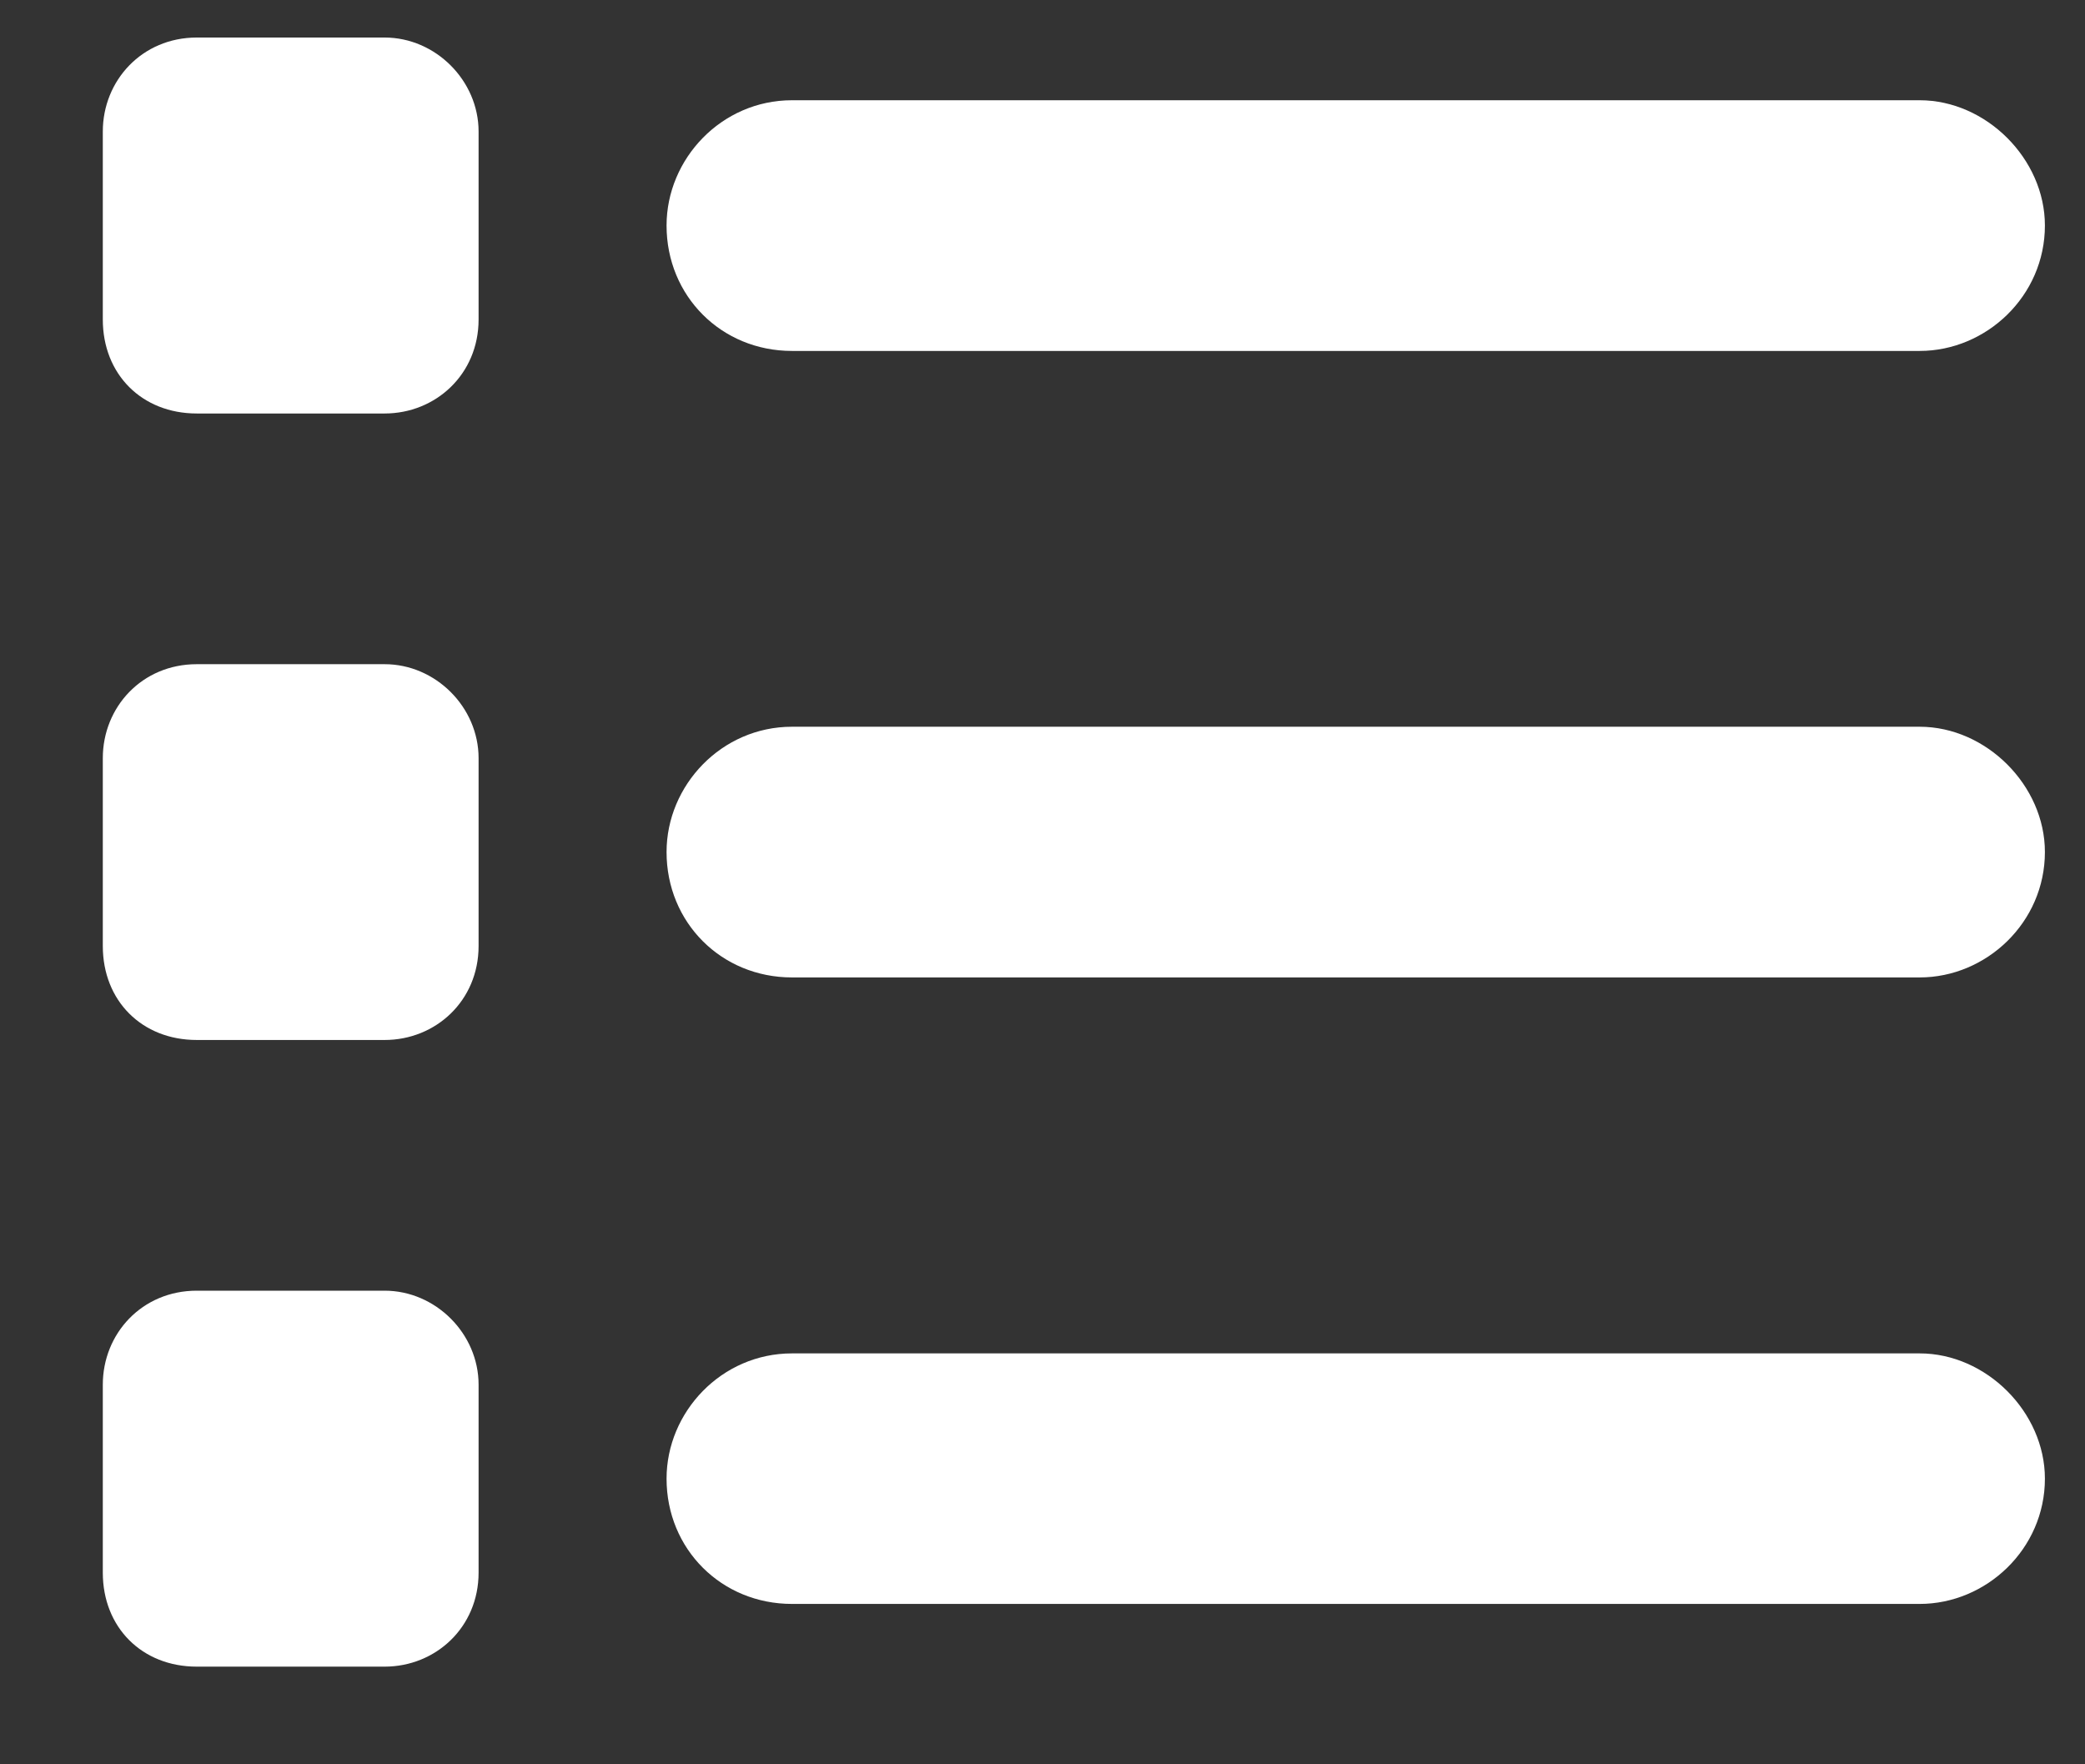 <?xml version="1.0" encoding="UTF-8"?> <svg xmlns="http://www.w3.org/2000/svg" width="13" height="11" viewBox="0 0 13 11" fill="none"><rect x="0" y="0" width="13" height="11" fill="#333333" stroke="none"/><path d="M1.227 0.234H2.398C2.716 0.234 2.984 0.503 2.984 0.82V1.992C2.984 2.334 2.716 2.578 2.398 2.578H1.227C0.885 2.578 0.641 2.334 0.641 1.992V0.82C0.641 0.503 0.885 0.234 1.227 0.234ZM4.938 0.625H11.969C12.384 0.625 12.75 0.991 12.75 1.406C12.75 1.846 12.384 2.188 11.969 2.188H4.938C4.498 2.188 4.156 1.846 4.156 1.406C4.156 0.991 4.498 0.625 4.938 0.625ZM4.938 4.531H11.969C12.384 4.531 12.75 4.897 12.75 5.312C12.75 5.752 12.384 6.094 11.969 6.094H4.938C4.498 6.094 4.156 5.752 4.156 5.312C4.156 4.897 4.498 4.531 4.938 4.531ZM4.938 8.438H11.969C12.384 8.438 12.75 8.804 12.75 9.219C12.75 9.658 12.384 10 11.969 10H4.938C4.498 10 4.156 9.658 4.156 9.219C4.156 8.804 4.498 8.438 4.938 8.438ZM0.641 4.727C0.641 4.409 0.885 4.141 1.227 4.141H2.398C2.716 4.141 2.984 4.409 2.984 4.727V5.898C2.984 6.24 2.716 6.484 2.398 6.484H1.227C0.885 6.484 0.641 6.24 0.641 5.898V4.727ZM1.227 8.047H2.398C2.716 8.047 2.984 8.315 2.984 8.633V9.805C2.984 10.146 2.716 10.391 2.398 10.391H1.227C0.885 10.391 0.641 10.146 0.641 9.805V8.633C0.641 8.315 0.885 8.047 1.227 8.047Z" fill="white"></path></svg> 